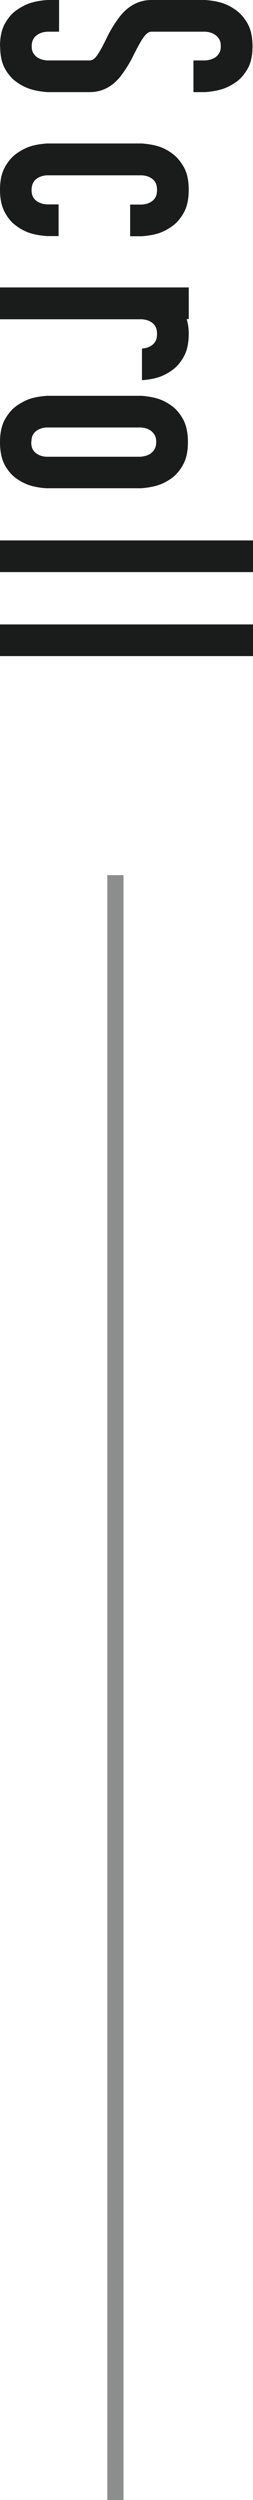 <?xml version="1.0" encoding="UTF-8"?>
<svg id="a" xmlns="http://www.w3.org/2000/svg" viewBox="0 0 15.63 153.86">
   <defs>
      <style>.b{fill:none;stroke:#8c8d8d;stroke-miterlimit:10;}.c{fill:#1a1b1b;}</style>
   </defs>
   <g>
      <path class="c" d="M0,2.85c0-.57,.1-1.03,.3-1.39,.2-.36,.44-.64,.73-.84,.29-.2,.58-.35,.86-.44,.29-.09,.63-.15,1.03-.18h.73V1.95h-.73c-.13,.01-.25,.03-.34,.06-.09,.03-.19,.07-.28,.14-.1,.06-.18,.15-.24,.26-.07,.11-.1,.26-.1,.44s.03,.31,.1,.42c.07,.11,.15,.2,.24,.26,.1,.06,.19,.1,.28,.13,.09,.03,.21,.05,.34,.06h2.63c.17,0,.33-.13,.48-.36,.16-.23,.33-.55,.53-.96,.25-.53,.55-1.02,.91-1.47,.53-.62,1.16-.93,1.89-.93h3.32c.4,.03,.74,.09,1.03,.18,.29,.09,.57,.23,.86,.44,.29,.2,.53,.49,.73,.84,.2,.36,.3,.82,.3,1.39s-.1,1.03-.3,1.38c-.2,.35-.44,.63-.73,.83-.29,.2-.57,.34-.86,.43-.29,.09-.63,.15-1.03,.18h-.73v-1.95h.73c.13-.01,.25-.03,.34-.06,.09-.03,.19-.07,.28-.13s.17-.15,.24-.26c.07-.11,.1-.25,.1-.42s-.03-.33-.1-.44c-.07-.11-.15-.2-.24-.26-.09-.06-.19-.11-.28-.14-.09-.03-.21-.05-.34-.06h-3.32c-.17,0-.33,.12-.5,.36-.17,.24-.35,.57-.56,.99-.02,.03-.04,.07-.05,.1-.24,.49-.53,.95-.86,1.37-.51,.6-1.13,.9-1.85,.9H2.93c-.4-.03-.74-.09-1.03-.18-.29-.09-.58-.23-.86-.43-.29-.2-.54-.48-.73-.83-.2-.35-.3-.81-.3-1.38Z"/>
      <path class="c" d="M0,11.68c0-.57,.1-1.03,.3-1.39,.2-.36,.44-.64,.72-.84,.29-.2,.57-.35,.85-.44,.28-.09,.62-.15,1.02-.18h5.88c.39,.03,.73,.09,1.02,.18,.29,.09,.57,.23,.85,.44,.28,.2,.52,.49,.72,.84,.2,.36,.3,.82,.3,1.39s-.1,1.04-.3,1.4c-.2,.36-.44,.64-.72,.84-.28,.2-.57,.35-.85,.44-.29,.09-.63,.15-1.02,.18h-.73v-1.95h.73c.13-.01,.24-.03,.33-.06,.09-.03,.19-.07,.28-.14,.09-.06,.17-.15,.23-.26,.06-.11,.09-.26,.09-.44s-.03-.33-.09-.44c-.06-.11-.14-.2-.23-.26-.09-.06-.18-.11-.28-.14-.09-.03-.2-.05-.33-.06H2.89c-.13,.01-.24,.03-.33,.06-.09,.03-.18,.07-.28,.14-.09,.06-.17,.15-.23,.26-.06,.11-.1,.26-.1,.44,0,.22,.05,.39,.14,.51,.09,.12,.2,.21,.32,.26,.12,.05,.23,.09,.32,.1,.1,.01,.15,.02,.16,.02h.73v1.95h-.73c-.39-.03-.73-.09-1.02-.18-.28-.09-.57-.23-.85-.44-.29-.2-.53-.48-.72-.84-.2-.36-.3-.82-.3-1.4Z"/>
      <path class="c" d="M0,19.64v-1.95H11.66v1.95h-.13c.09,.28,.13,.58,.13,.9,0,.57-.1,1.04-.3,1.4-.2,.36-.44,.64-.72,.84-.28,.2-.57,.35-.85,.44-.29,.09-.63,.15-1.02,.18v-1.95c.13-.01,.24-.03,.33-.06,.09-.03,.19-.07,.28-.14,.09-.06,.17-.15,.23-.26,.06-.11,.09-.26,.09-.44s-.03-.33-.09-.44c-.06-.11-.14-.2-.23-.26-.09-.06-.18-.11-.28-.14-.09-.03-.2-.05-.33-.06H0Z"/>
      <path class="c" d="M0,27.21c0-.57,.1-1.03,.3-1.39,.2-.36,.44-.64,.72-.84,.29-.2,.57-.35,.85-.44,.28-.09,.62-.15,1.02-.18h5.86c.39,.03,.72,.09,1.01,.18,.28,.09,.57,.23,.85,.44,.28,.2,.52,.49,.71,.84,.19,.36,.29,.82,.29,1.39s-.1,1.03-.3,1.39-.44,.64-.72,.84c-.28,.2-.57,.34-.85,.43-.29,.09-.63,.15-1.02,.18H2.84c-.39-.03-.72-.09-1-.18-.28-.09-.56-.23-.84-.43-.28-.2-.52-.48-.71-.83-.19-.36-.29-.82-.29-1.4Zm1.93,0c0,.18,.03,.33,.09,.44,.06,.11,.14,.2,.23,.26,.09,.06,.18,.11,.28,.14,.09,.03,.2,.05,.32,.06h5.86c.13-.02,.24-.04,.33-.07,.09-.03,.19-.07,.28-.14s.17-.15,.23-.26c.06-.11,.1-.25,.1-.43s-.03-.33-.1-.44-.14-.2-.23-.26c-.09-.06-.19-.11-.28-.14-.09-.03-.2-.05-.33-.06H2.86c-.13,.01-.23,.03-.32,.06-.09,.03-.18,.07-.28,.14-.09,.06-.17,.15-.23,.26-.06,.11-.09,.26-.09,.44Z"/>
      <path class="c" d="M0,35.21v-1.95H15.63v1.95H0Z"/>
      <path class="c" d="M0,40.38v-1.95H15.63v1.95H0Z"/>
   </g>
   <line class="b" x1="7.13" y1="53.86" x2="7.13" y2="153.86"/>
</svg>
